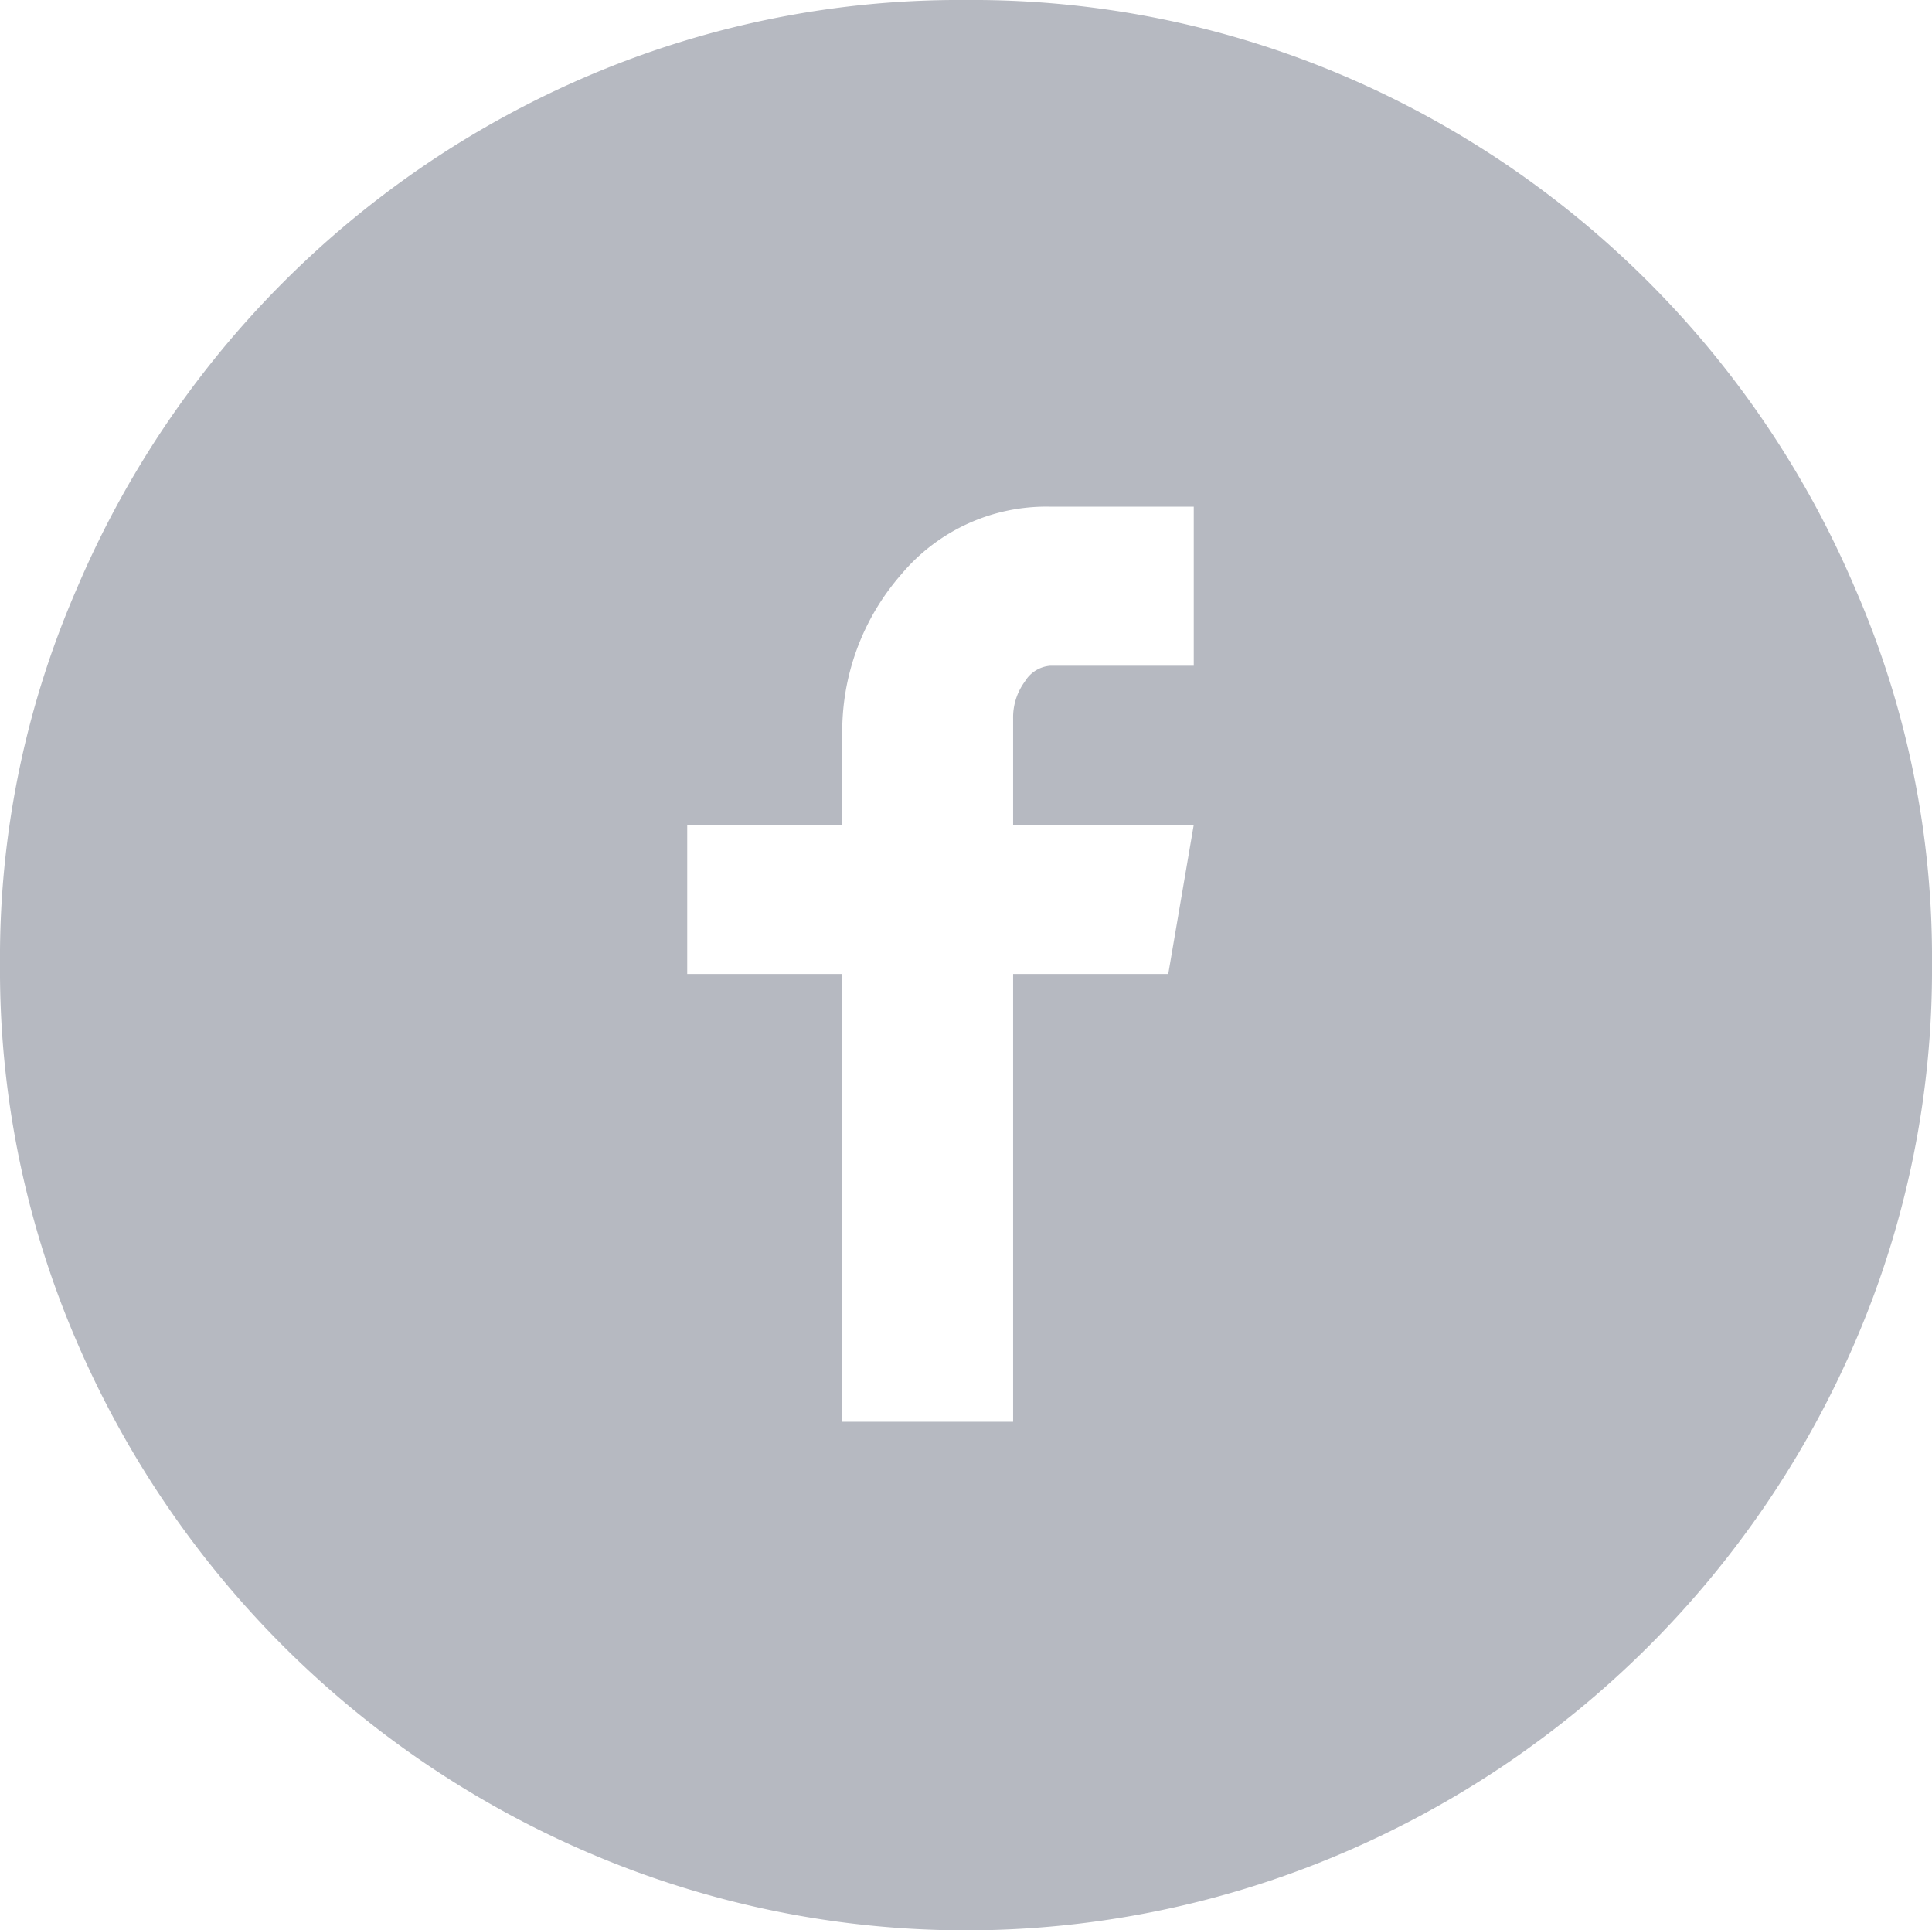 <svg xmlns="http://www.w3.org/2000/svg" width="30.75" height="30.719" viewBox="0 0 30.75 30.719">
  <defs>
    <style>
      .cls-1 {
        fill: #B6B9C1;
        fill-rule: evenodd;
      }
    </style>
  </defs>
  <path id="icon-facebook" class="cls-1" d="M115,149.25a15.038,15.038,0,0,1,5.969,1.188,15.43,15.43,0,0,1,8.187,8.187,14.7,14.7,0,0,1,1.219,5.969,14.918,14.918,0,0,1-1.219,6,15.523,15.523,0,0,1-8.187,8.156,15.224,15.224,0,0,1-11.938,0,15.523,15.523,0,0,1-8.187-8.156,14.918,14.918,0,0,1-1.219-6,14.7,14.7,0,0,1,1.219-5.969,15.43,15.43,0,0,1,8.187-8.187A15.034,15.034,0,0,1,115,149.25h0Zm3.625,10.594v-2.531h-2.281a3.009,3.009,0,0,0-2.375,1.078,3.8,3.8,0,0,0-.938,2.578v1.406h-2.468v2.375h2.468v7.125h2.719V164.75h2.469l0.406-2.375H115.75v-1.687a0.962,0.962,0,0,1,.188-0.594,0.518,0.518,0,0,1,.406-0.25h2.281Z" transform="translate(-99.625 -149.25)"/>
</svg>
